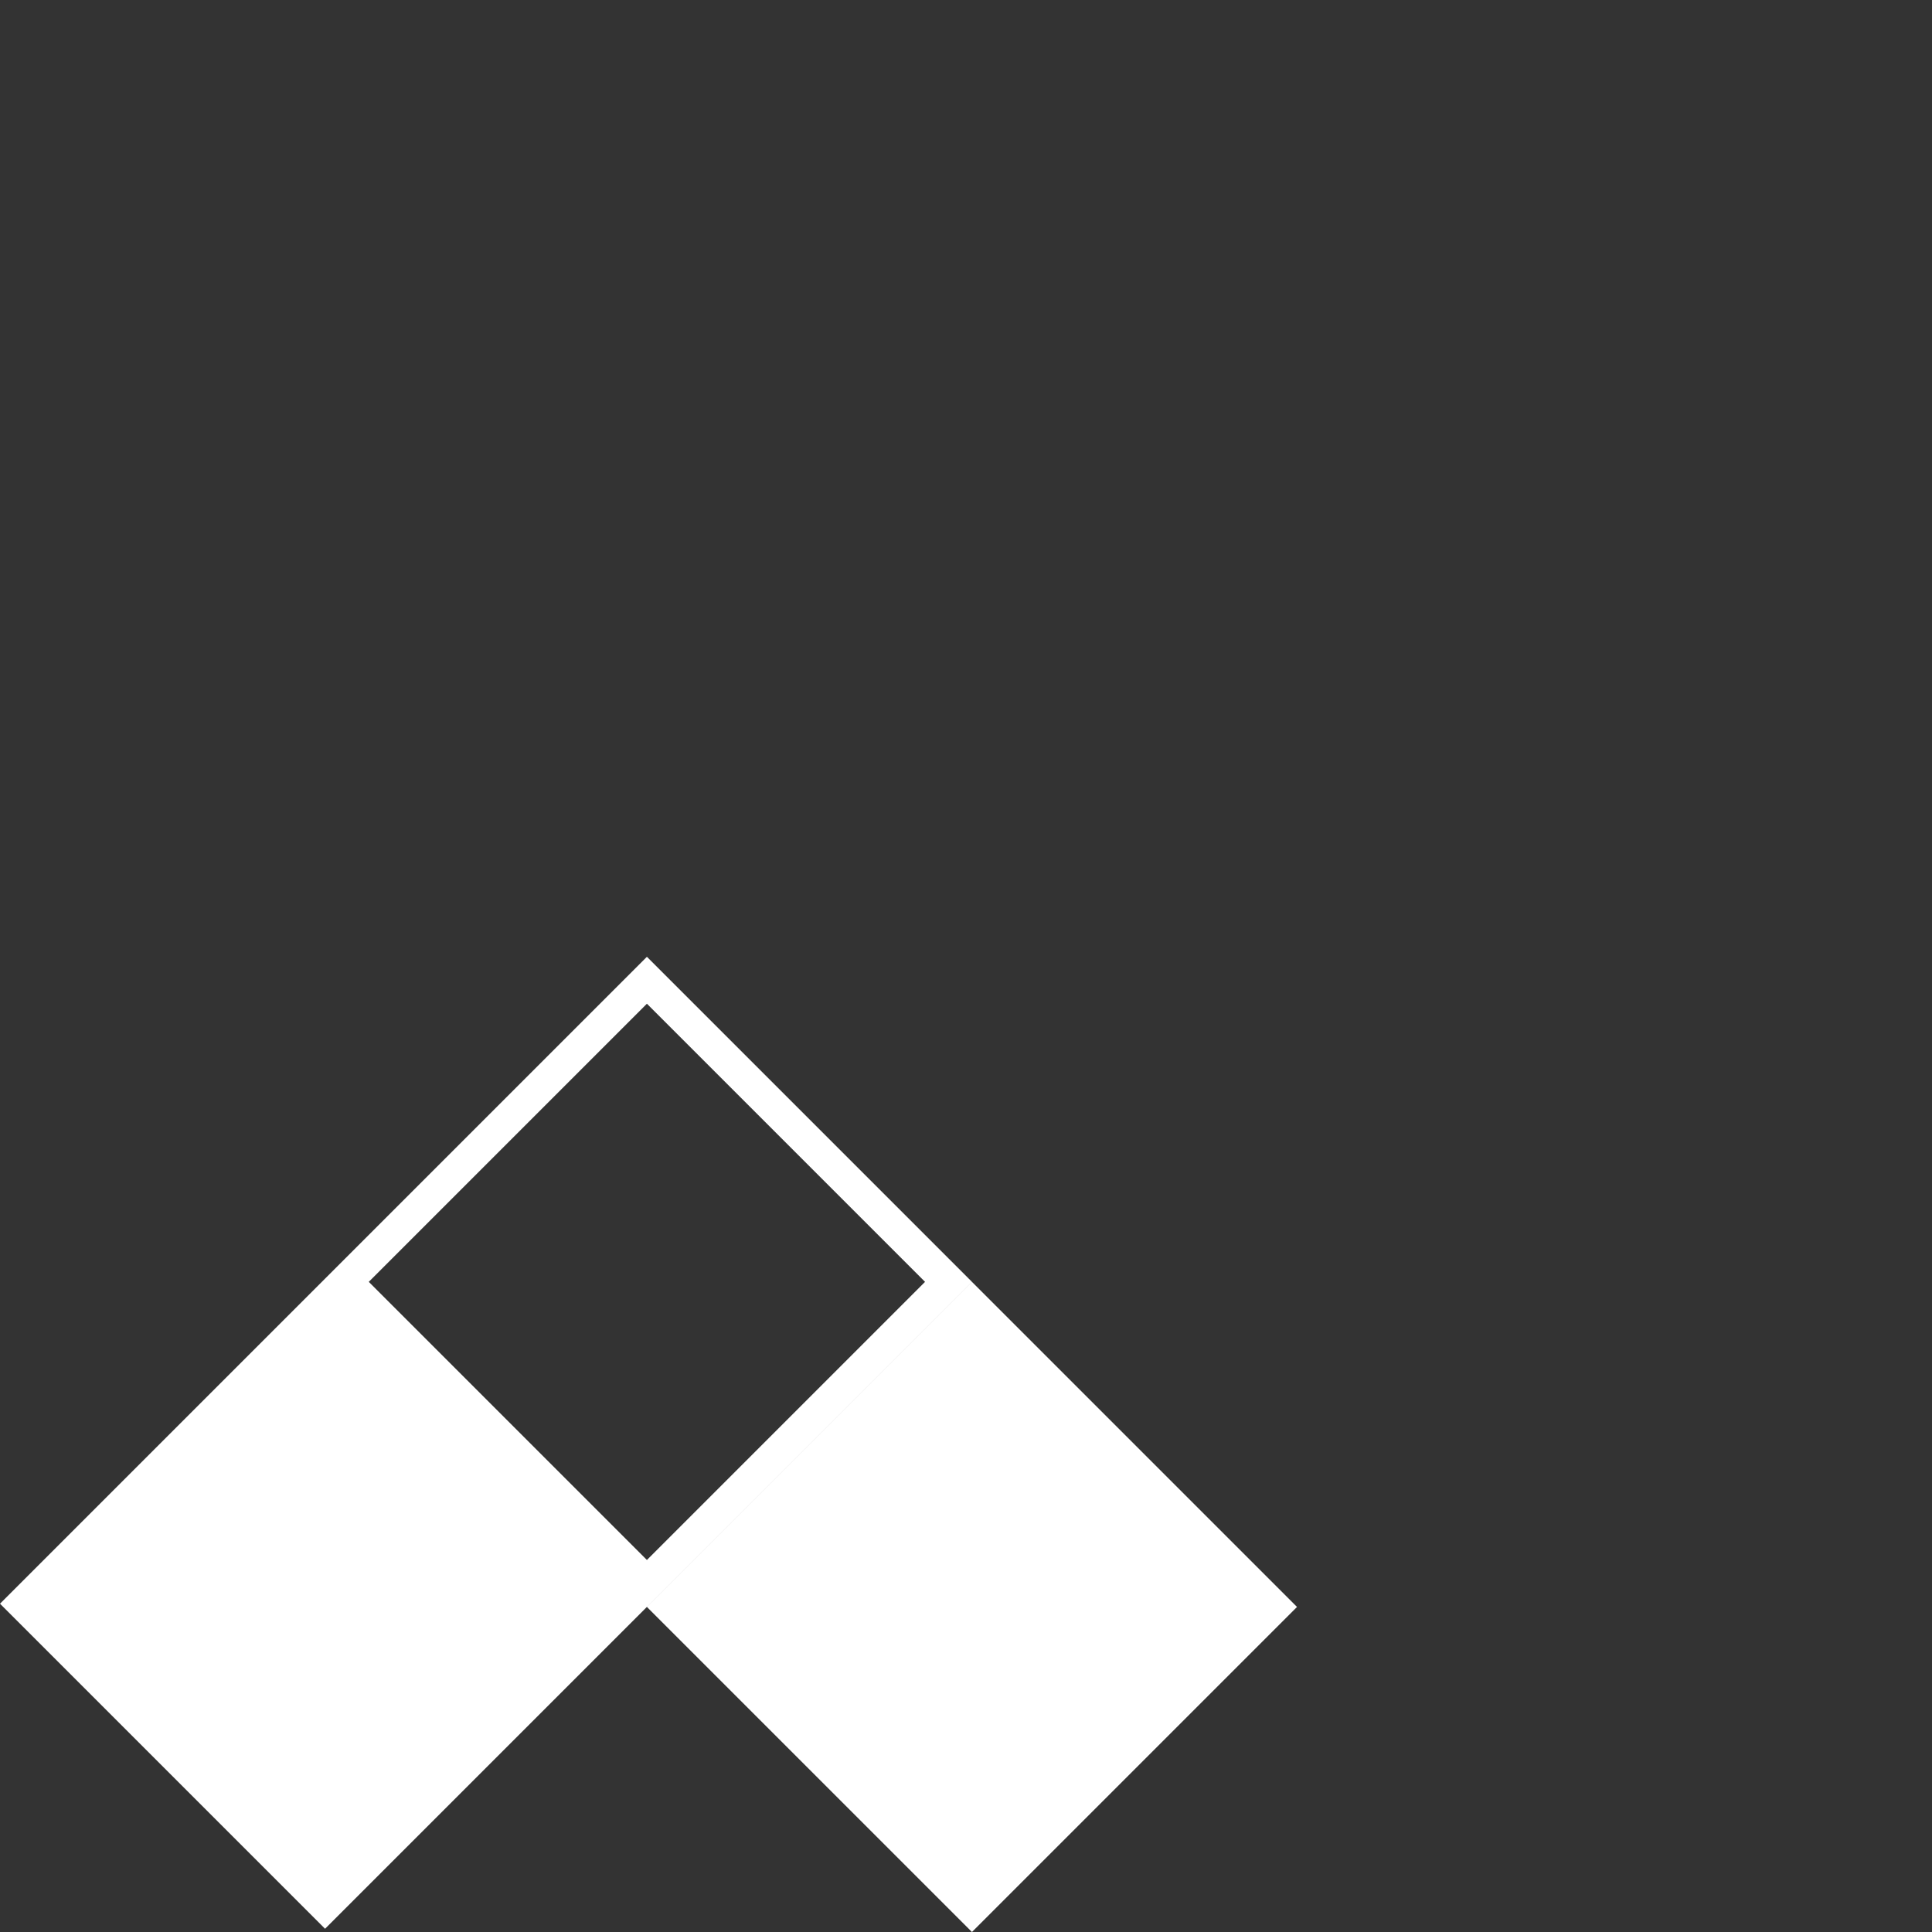 <svg width="105" height="105" viewBox="0 0 105 105" fill="none" xmlns="http://www.w3.org/2000/svg">
<rect x="0" y="0" width="105" height="105" fill="#333333" stroke="none"/>
<path fill-rule="evenodd" clip-rule="evenodd" d="M35.158 84.782L20.042 69.666L35.158 54.55L50.274 69.666L35.158 84.782ZM17.492 69.666L17.666 69.492L18.767 68.391L33.883 53.275L35.158 52L36.433 53.275L51.549 68.391L52.824 69.666L51.549 70.941L36.433 86.057L35.332 87.158L35.158 87.332L17.666 104.824L0 87.158L17.492 69.666ZM52.824 105L35.158 87.334L52.824 69.668L70.49 87.334L52.824 105Z" fill="white"/>
</svg>
